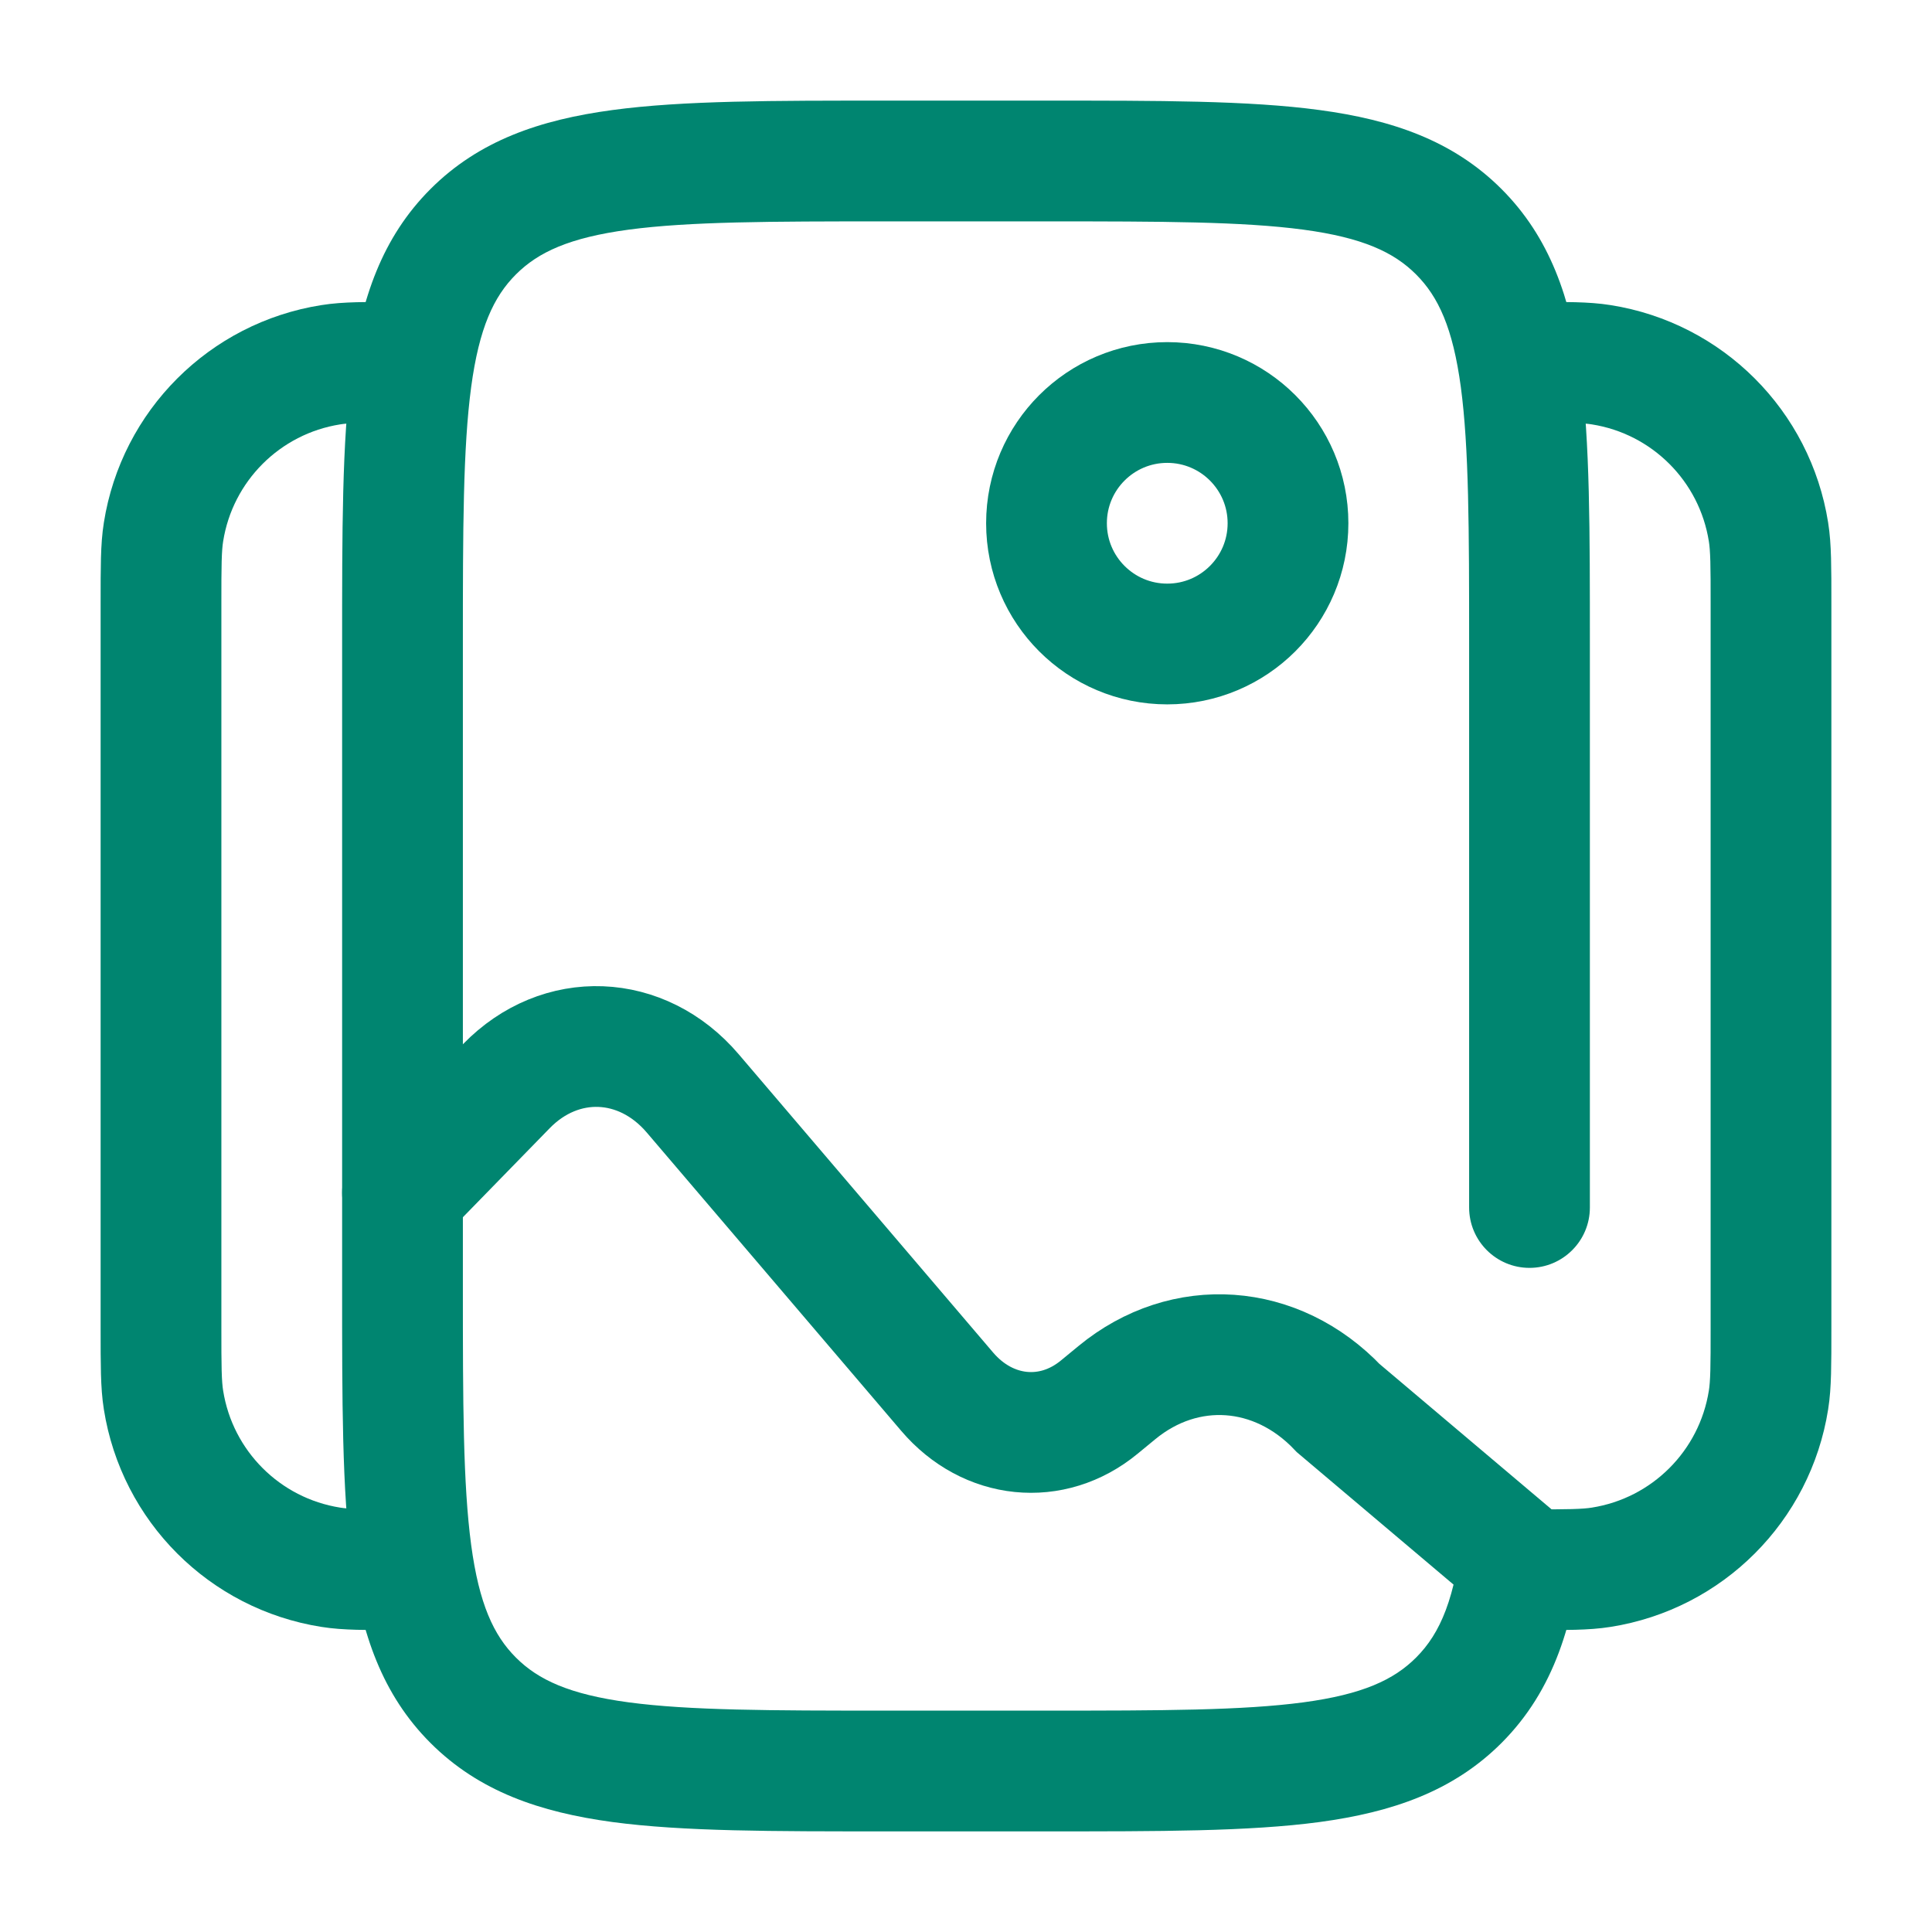 <!DOCTYPE svg PUBLIC "-//W3C//DTD SVG 1.1//EN" "http://www.w3.org/Graphics/SVG/1.1/DTD/svg11.dtd">
<!-- Uploaded to: SVG Repo, www.svgrepo.com, Transformed by: SVG Repo Mixer Tools -->
<svg width="800px" height="800px" viewBox="0 0 24 24" fill="none" xmlns="http://www.w3.org/2000/svg">
<g id="SVGRepo_bgCarrier" stroke-width="0"/>
<g id="SVGRepo_tracerCarrier" stroke-linecap="round" stroke-linejoin="round"/>
<g id="SVGRepo_iconCarrier"> <path d="M18.25 15C18.25 15.414 18.586 15.75 19 15.75C19.414 15.75 19.75 15.414 19.75 15H18.25ZM11 2.75H13V1.25H11V2.75ZM13 21.25H11V22.75H13V21.25ZM5.75 16V8H4.25V16H5.75ZM11 21.25C9.565 21.25 8.563 21.248 7.808 21.147C7.074 21.048 6.686 20.868 6.409 20.591L5.348 21.652C5.95 22.254 6.708 22.512 7.608 22.634C8.487 22.752 9.607 22.75 11 22.75V21.25ZM4.25 16C4.25 17.393 4.248 18.513 4.367 19.392C4.488 20.292 4.746 21.05 5.348 21.652L6.409 20.591C6.132 20.314 5.952 19.926 5.853 19.192C5.752 18.436 5.75 17.435 5.75 16H4.25ZM13 22.75C14.393 22.75 15.513 22.752 16.392 22.634C17.292 22.512 18.05 22.254 18.652 21.652L17.591 20.591C17.314 20.868 16.926 21.048 16.192 21.147C15.437 21.248 14.435 21.25 13 21.25V22.75ZM13 2.75C14.435 2.75 15.437 2.752 16.192 2.853C16.926 2.952 17.314 3.132 17.591 3.409L18.652 2.348C18.05 1.746 17.292 1.488 16.392 1.367C15.513 1.248 14.393 1.25 13 1.25V2.75ZM19.75 8C19.75 6.607 19.752 5.487 19.634 4.608C19.512 3.708 19.254 2.95 18.652 2.348L17.591 3.409C17.868 3.686 18.048 4.074 18.147 4.808C18.248 5.563 18.25 6.565 18.25 8H19.75ZM11 1.25C9.607 1.25 8.487 1.248 7.608 1.367C6.708 1.488 5.95 1.746 5.348 2.348L6.409 3.409C6.686 3.132 7.074 2.952 7.808 2.853C8.563 2.752 9.565 2.75 11 2.75V1.25ZM5.75 8C5.75 6.565 5.752 5.563 5.853 4.808C5.952 4.074 6.132 3.686 6.409 3.409L5.348 2.348C4.746 2.95 4.488 3.708 4.367 4.608C4.248 5.487 4.25 6.607 4.25 8H5.75ZM18.172 18.983C18.08 19.855 17.893 20.289 17.591 20.591L18.652 21.652C19.309 20.994 19.557 20.151 19.663 19.14L18.172 18.983ZM18.25 8V15H19.75V8H18.25Z" fill="#008570"/> <path d="M19 19.5C19.465 19.5 19.697 19.5 19.891 19.469C20.961 19.3 21.8 18.461 21.969 17.391C22 17.197 22 16.965 22 16.5V7.5C22 7.035 22 6.803 21.969 6.609C21.8 5.539 20.961 4.7 19.891 4.531C19.697 4.5 19.465 4.5 19 4.5" stroke="#008570" stroke-width="1.5"/> <path d="M5 19.5C4.535 19.5 4.303 19.5 4.109 19.469C3.039 19.3 2.2 18.461 2.031 17.391C2 17.197 2 16.965 2 16.5V7.5C2 7.035 2 6.803 2.031 6.609C2.2 5.539 3.039 4.7 4.109 4.531C4.303 4.5 4.535 4.5 5 4.5" stroke="#008570" stroke-width="1.5"/> <circle cx="14.5" cy="6.5" r="1.5" stroke="#008570" stroke-width="1.5"/> <path d="M5 14.816L6.291 13.492C6.962 12.803 7.974 12.842 8.605 13.582L11.766 17.288C12.272 17.882 13.069 17.963 13.655 17.48L13.875 17.299C14.718 16.605 15.859 16.685 16.625 17.493L19 19.5" stroke="#008570" stroke-width="1.5" stroke-linecap="round"/> </g>
</svg>